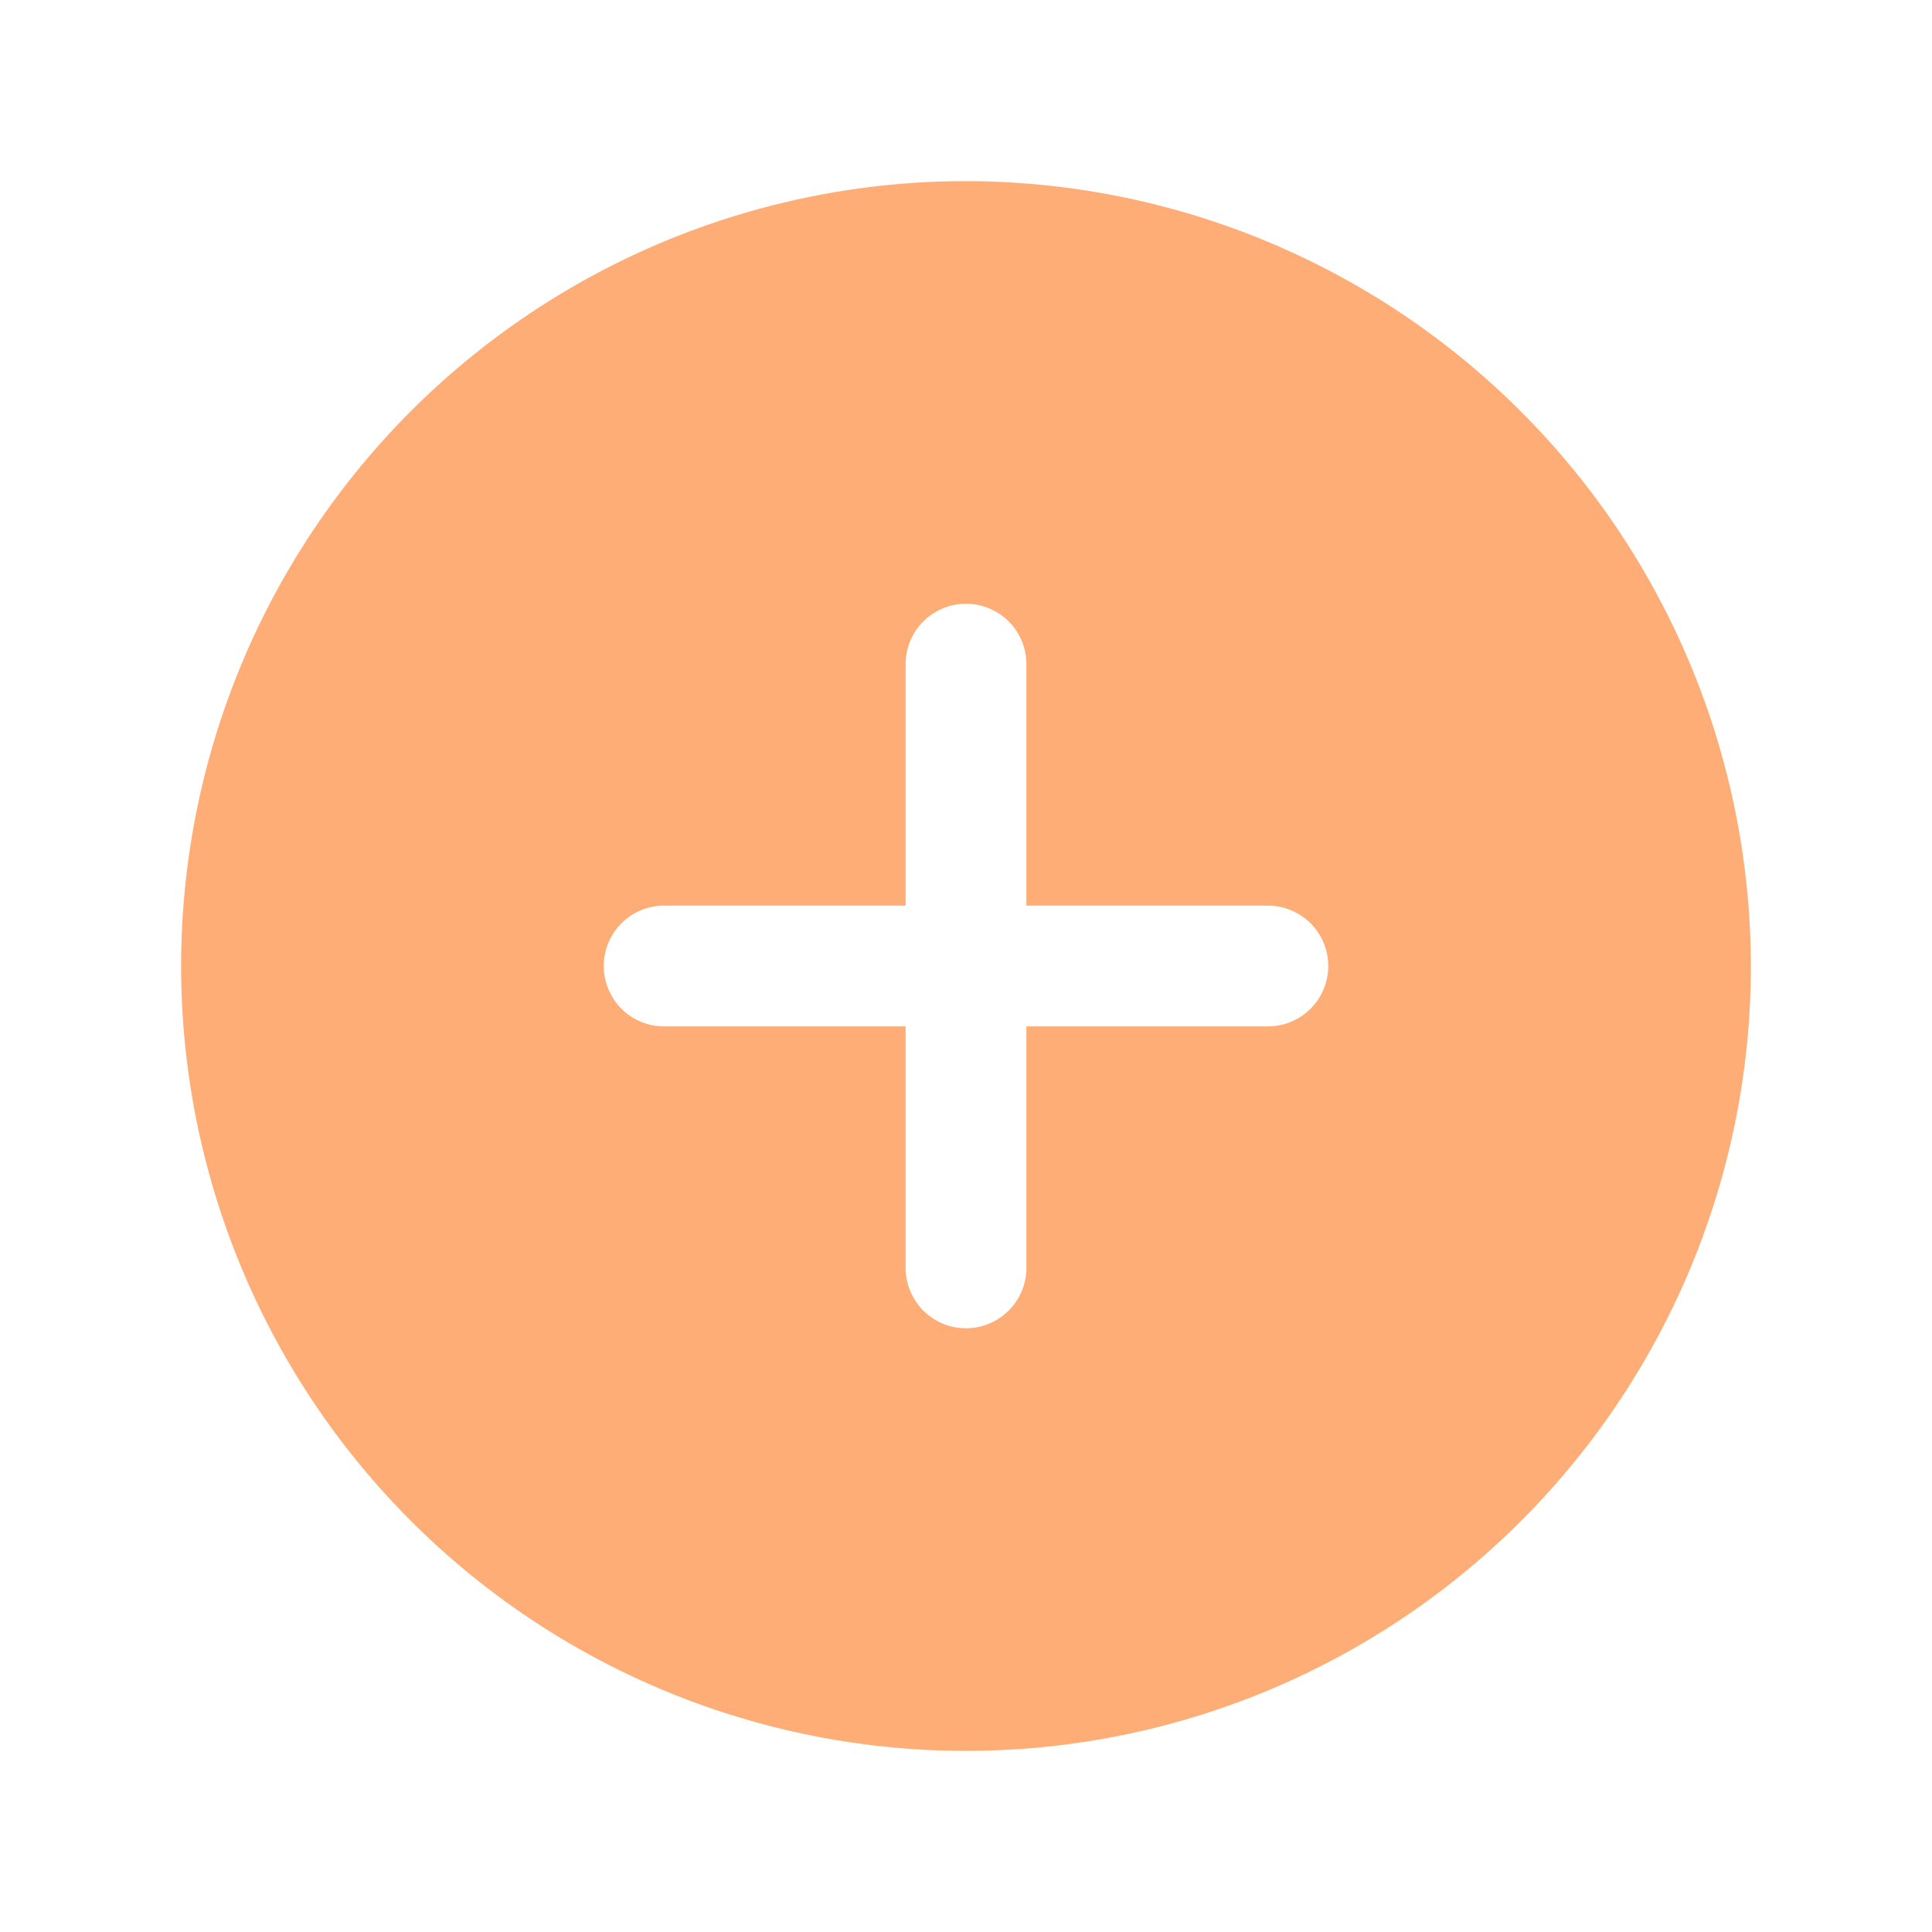 <svg viewBox="0 0 24 24" fill="none" xmlns="http://www.w3.org/2000/svg"><path d="M12 2.25A9.75 9.75 0 1021.75 12 9.762 9.762 0 0012 2.25zm3.75 10.5h-3v3a.75.75 0 01-1.5 0v-3h-3a.75.75 0 010-1.5h3v-3a.75.75 0 111.5 0v3h3a.75.75 0 110 1.5z" fill="#FFAD77"/></svg>
